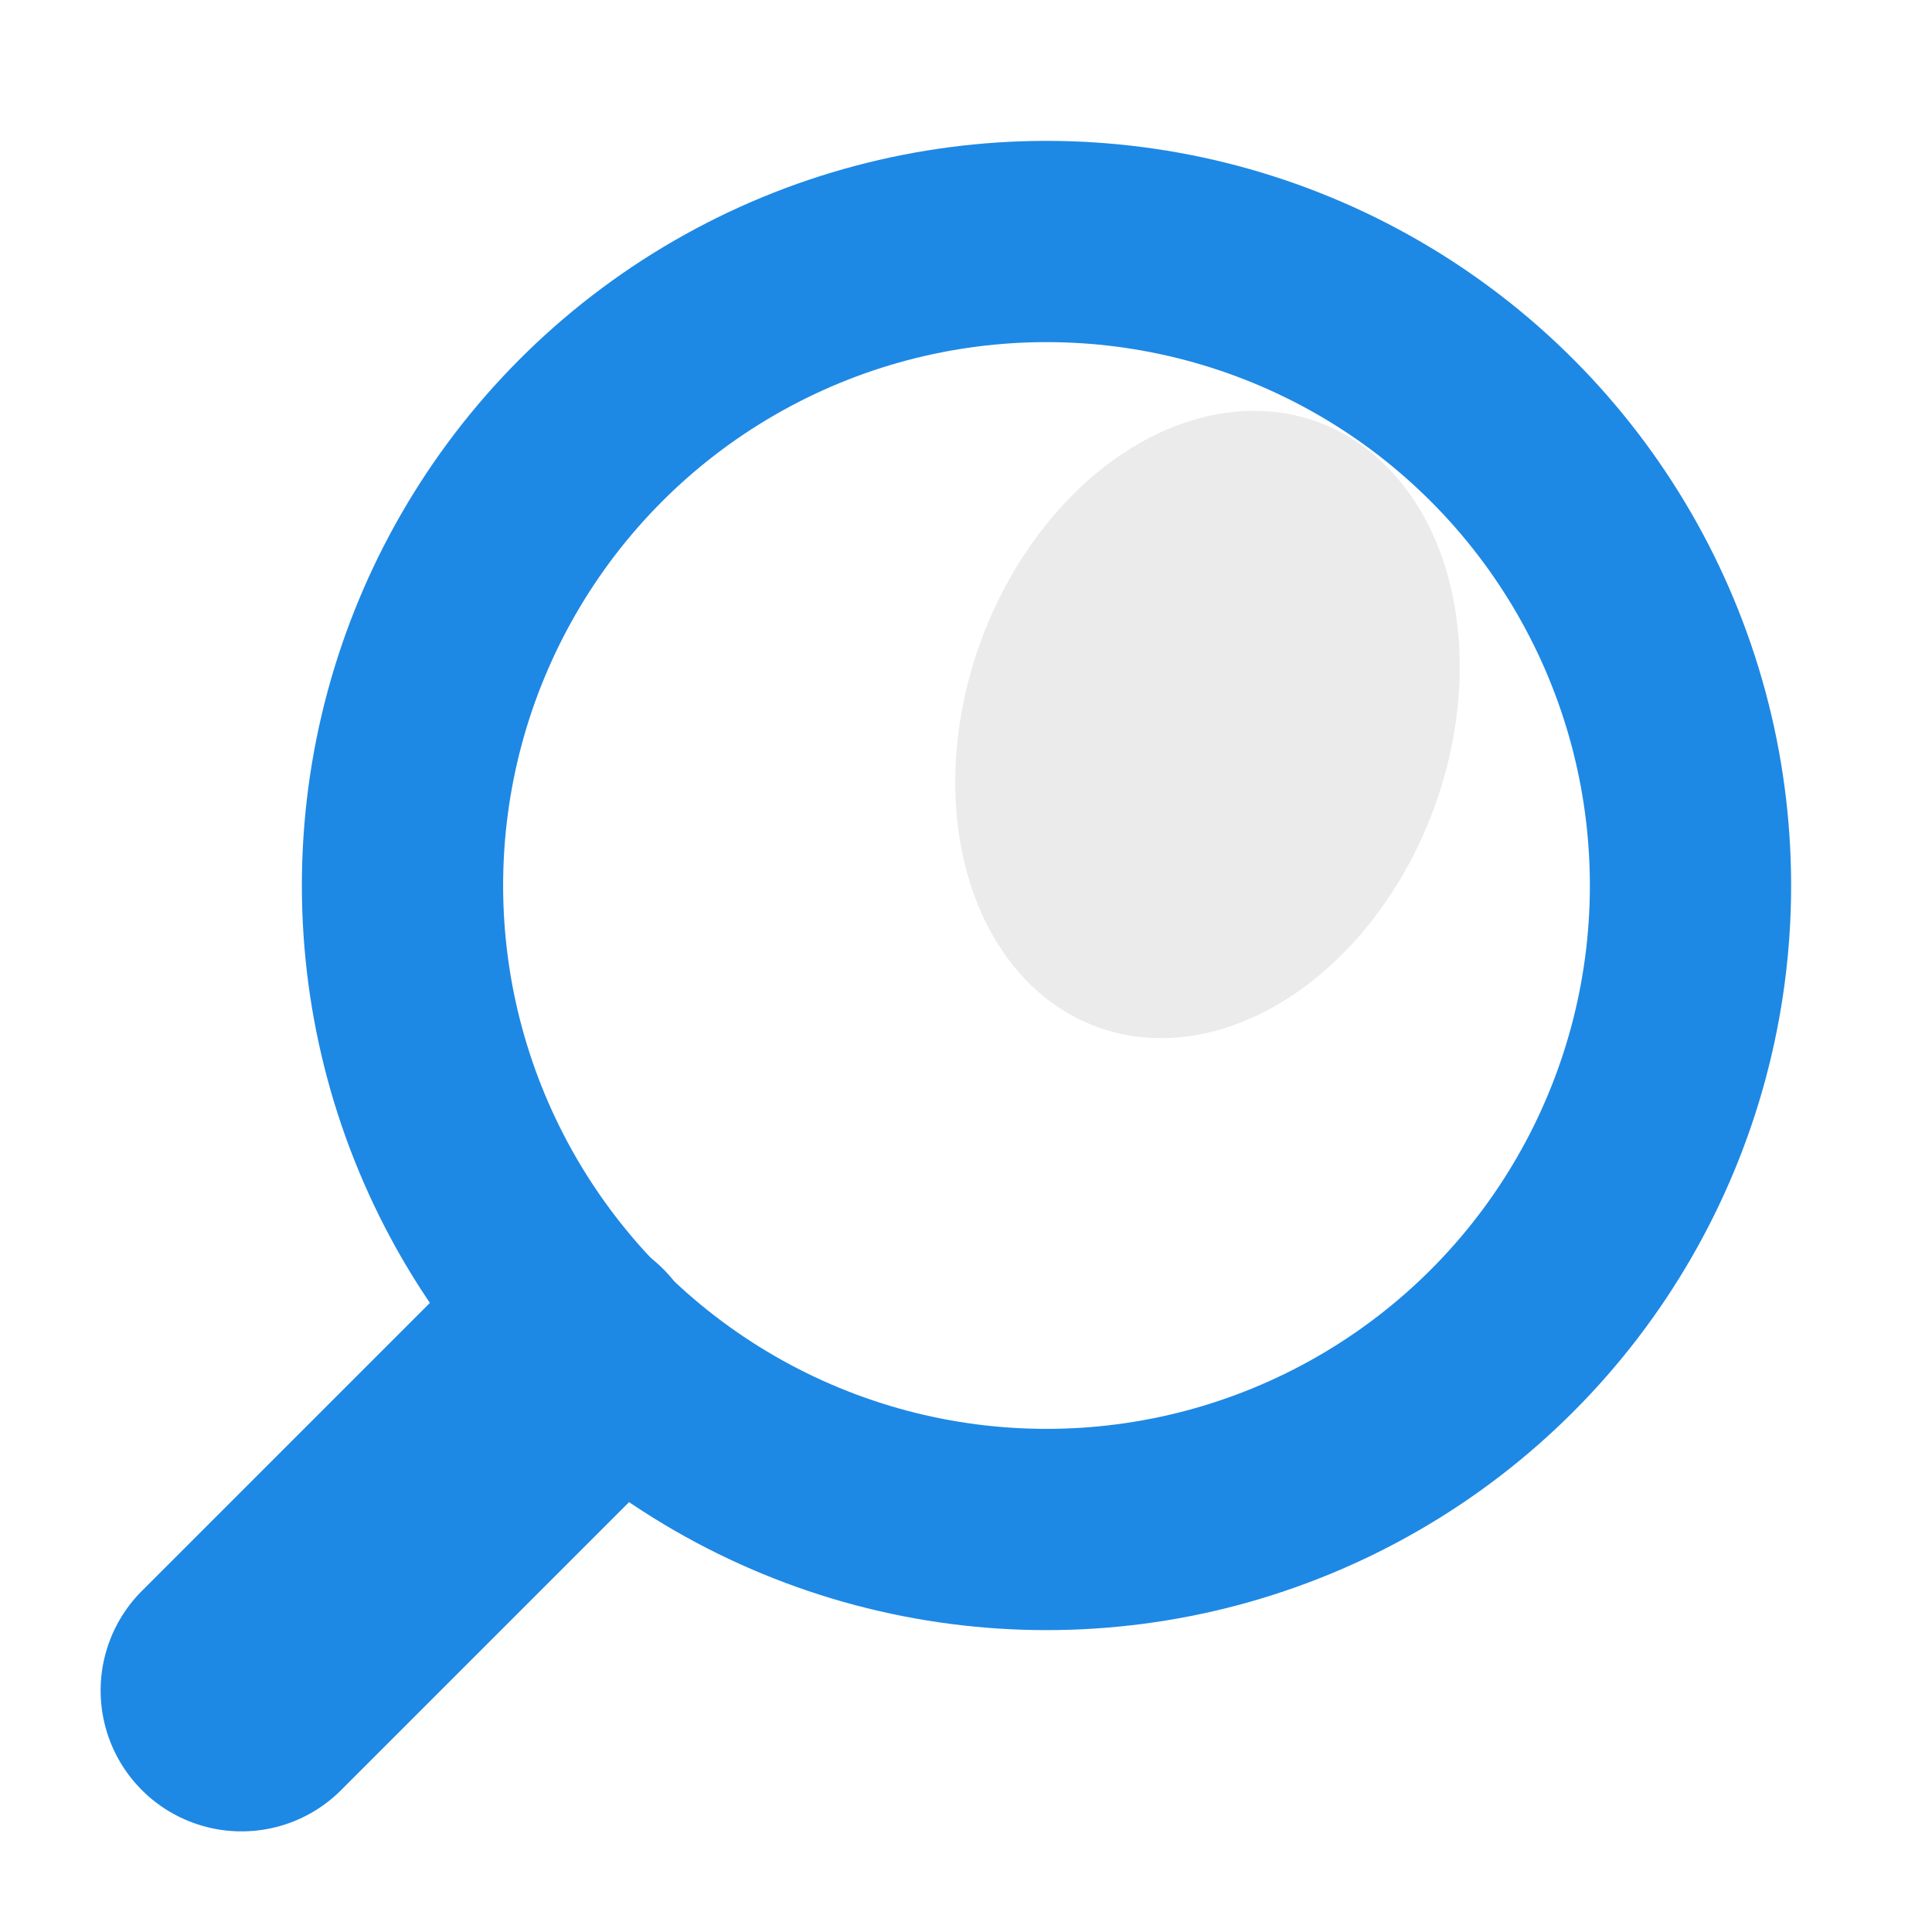 <svg xmlns="http://www.w3.org/2000/svg" viewBox="0 0 24 24" width="24" height="24">
  <!-- Büyüteç camı - mavi outline, şeffaf iç, sağa bakacak şekilde -->
  <circle cx="13" cy="11" r="8" fill="none" stroke="#1e88e5" stroke-width="2.5"/>
  <!-- İç yansıma/crescent efekti - hafif gri -->
  <ellipse cx="15" cy="9" rx="3" ry="4" fill="rgba(0,0,0,0.08)" transform="rotate(20 15 9)"/>
  <!-- Sap - mavi, kalın, sol tarafa -->
  <line x1="7" y1="17" x2="3" y2="21" stroke="#1e88e5" stroke-width="3.5" stroke-linecap="round"/>
</svg>
